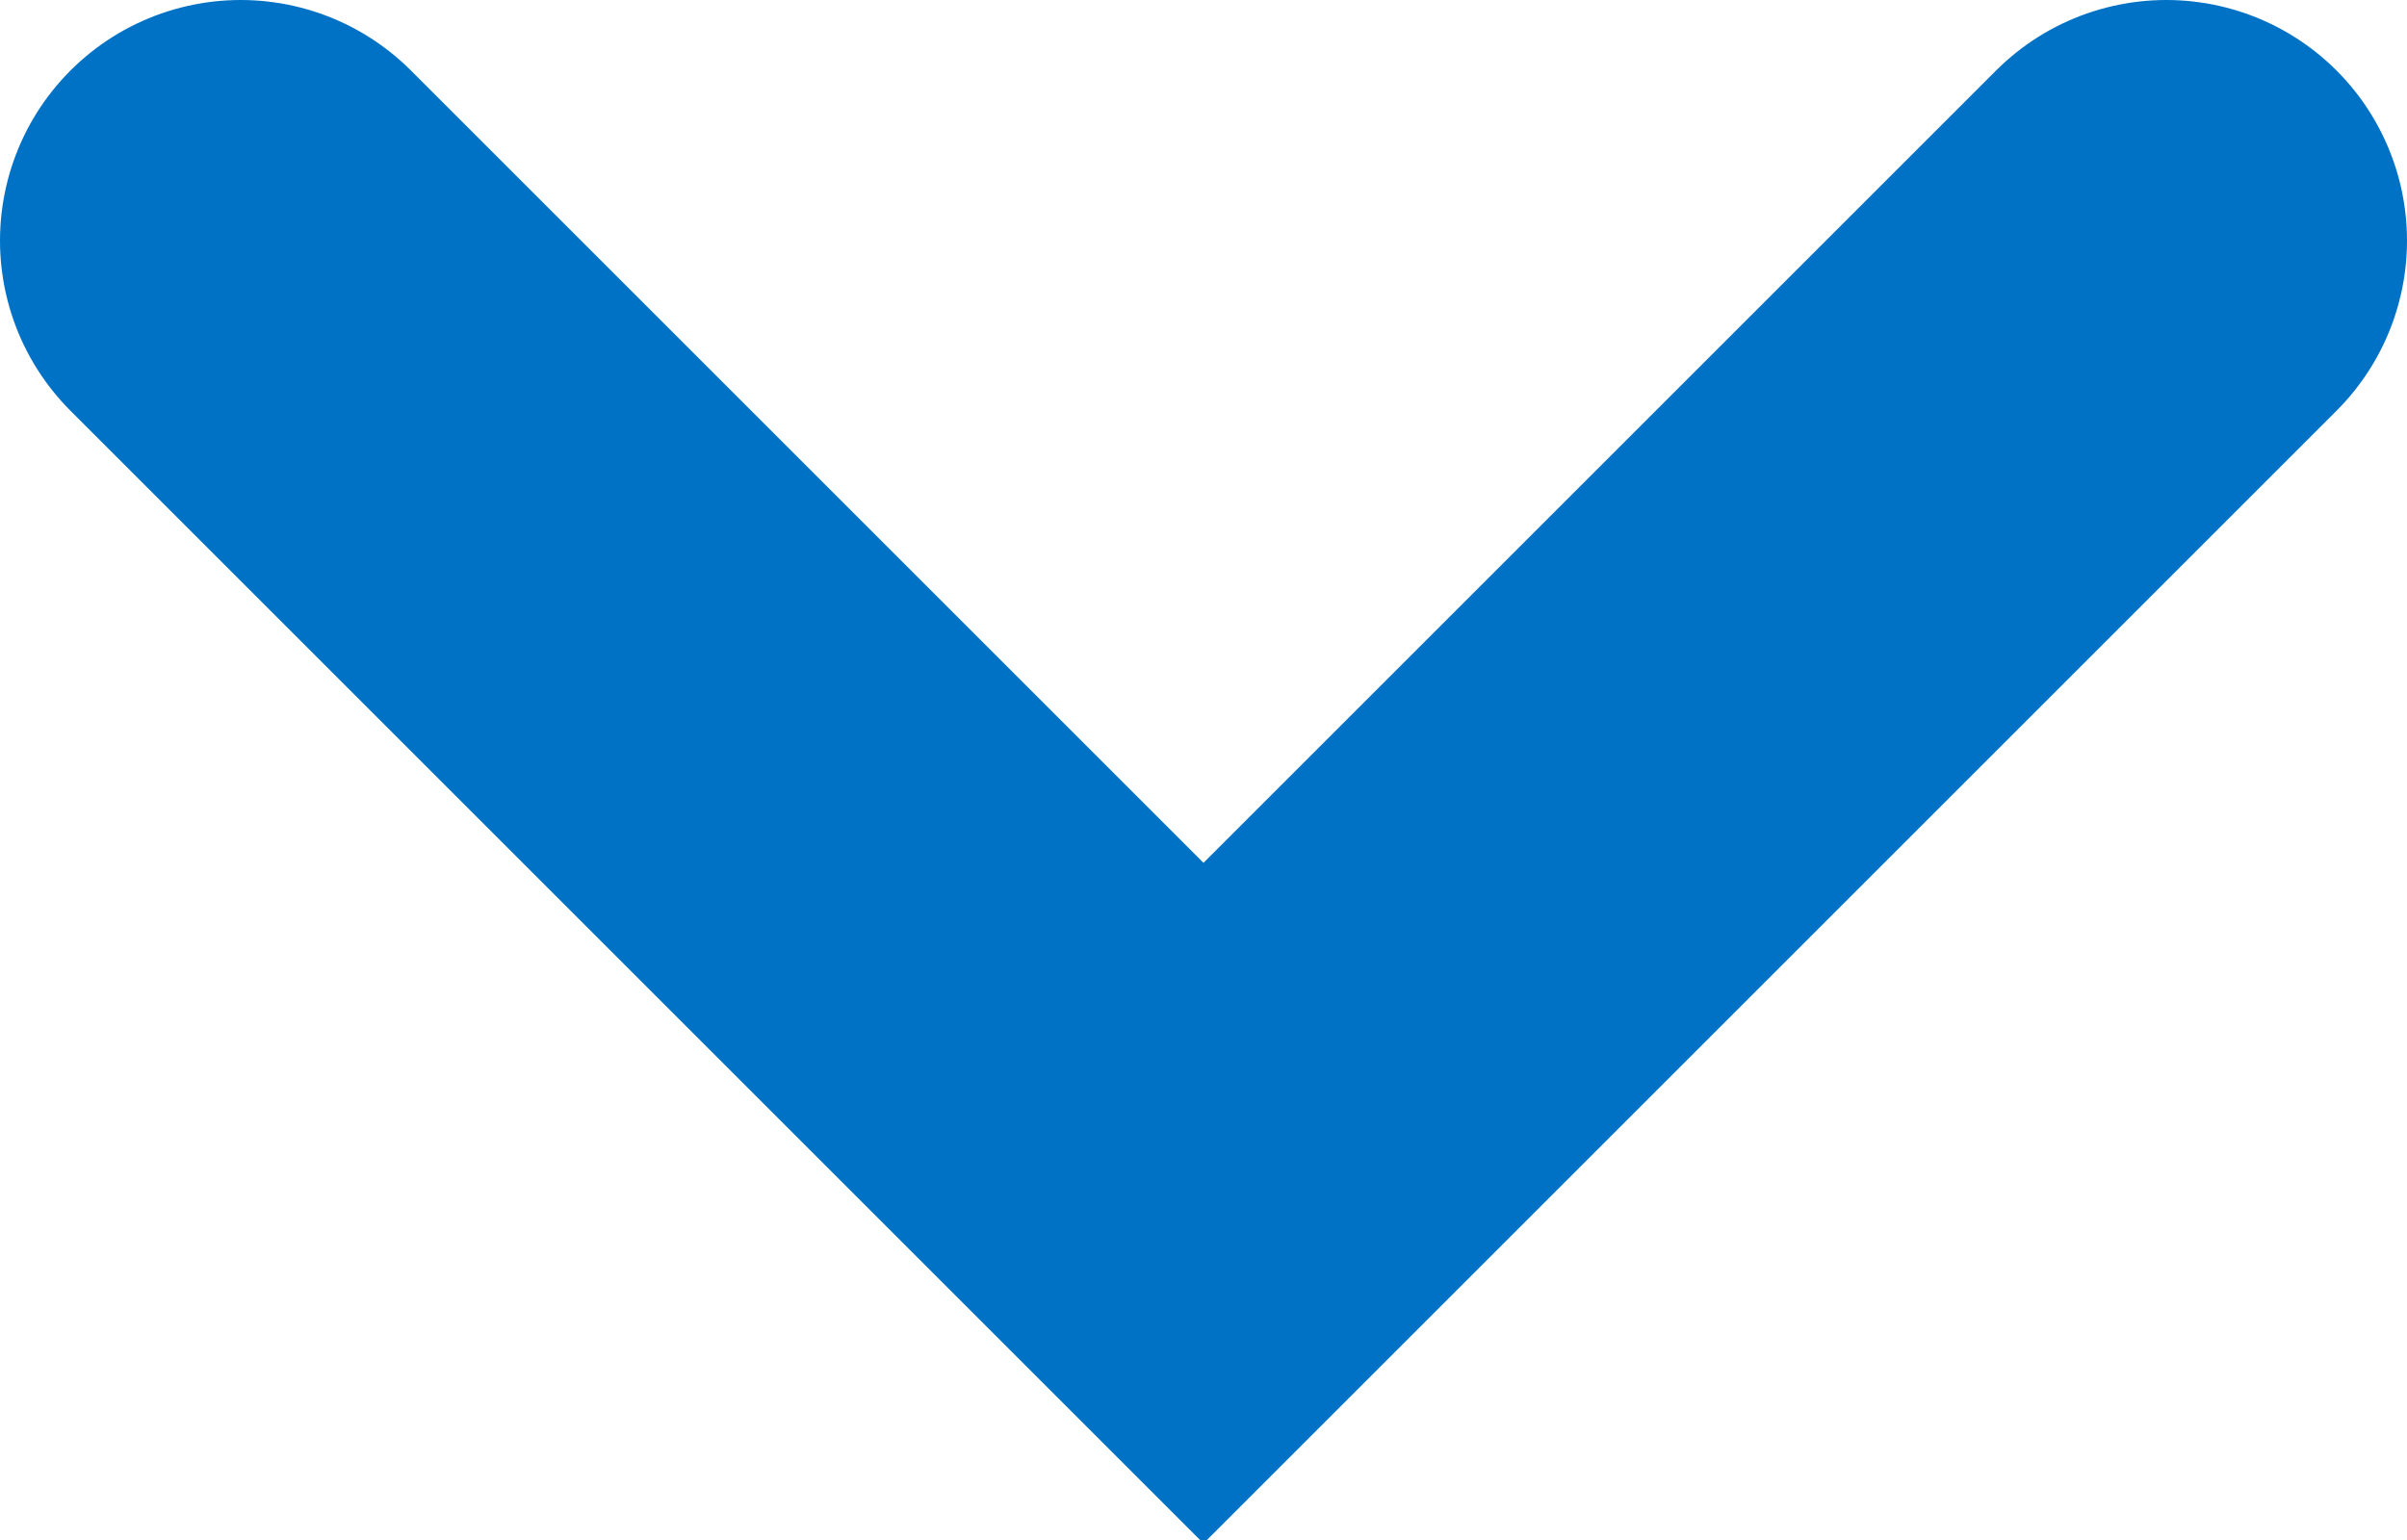 <?xml version="1.0" encoding="utf-8"?>
<!-- Generator: Adobe Illustrator 24.0.1, SVG Export Plug-In . SVG Version: 6.00 Build 0)  -->
<svg version="1.1" id="レイヤー_1" xmlns="http://www.w3.org/2000/svg" xmlns:xlink="http://www.w3.org/1999/xlink" x="0px"
	 y="0px" viewBox="0 0 20 12.8" style="enable-background:new 0 0 20 12.8;" xml:space="preserve">
<style type="text/css">
	.st0{fill:none;stroke:#0072C6;stroke-width:4;stroke-linecap:round;stroke-miterlimit:10;}
</style>
<polyline class="st0" points="18,2 10,10 2,2 "/>
</svg>
